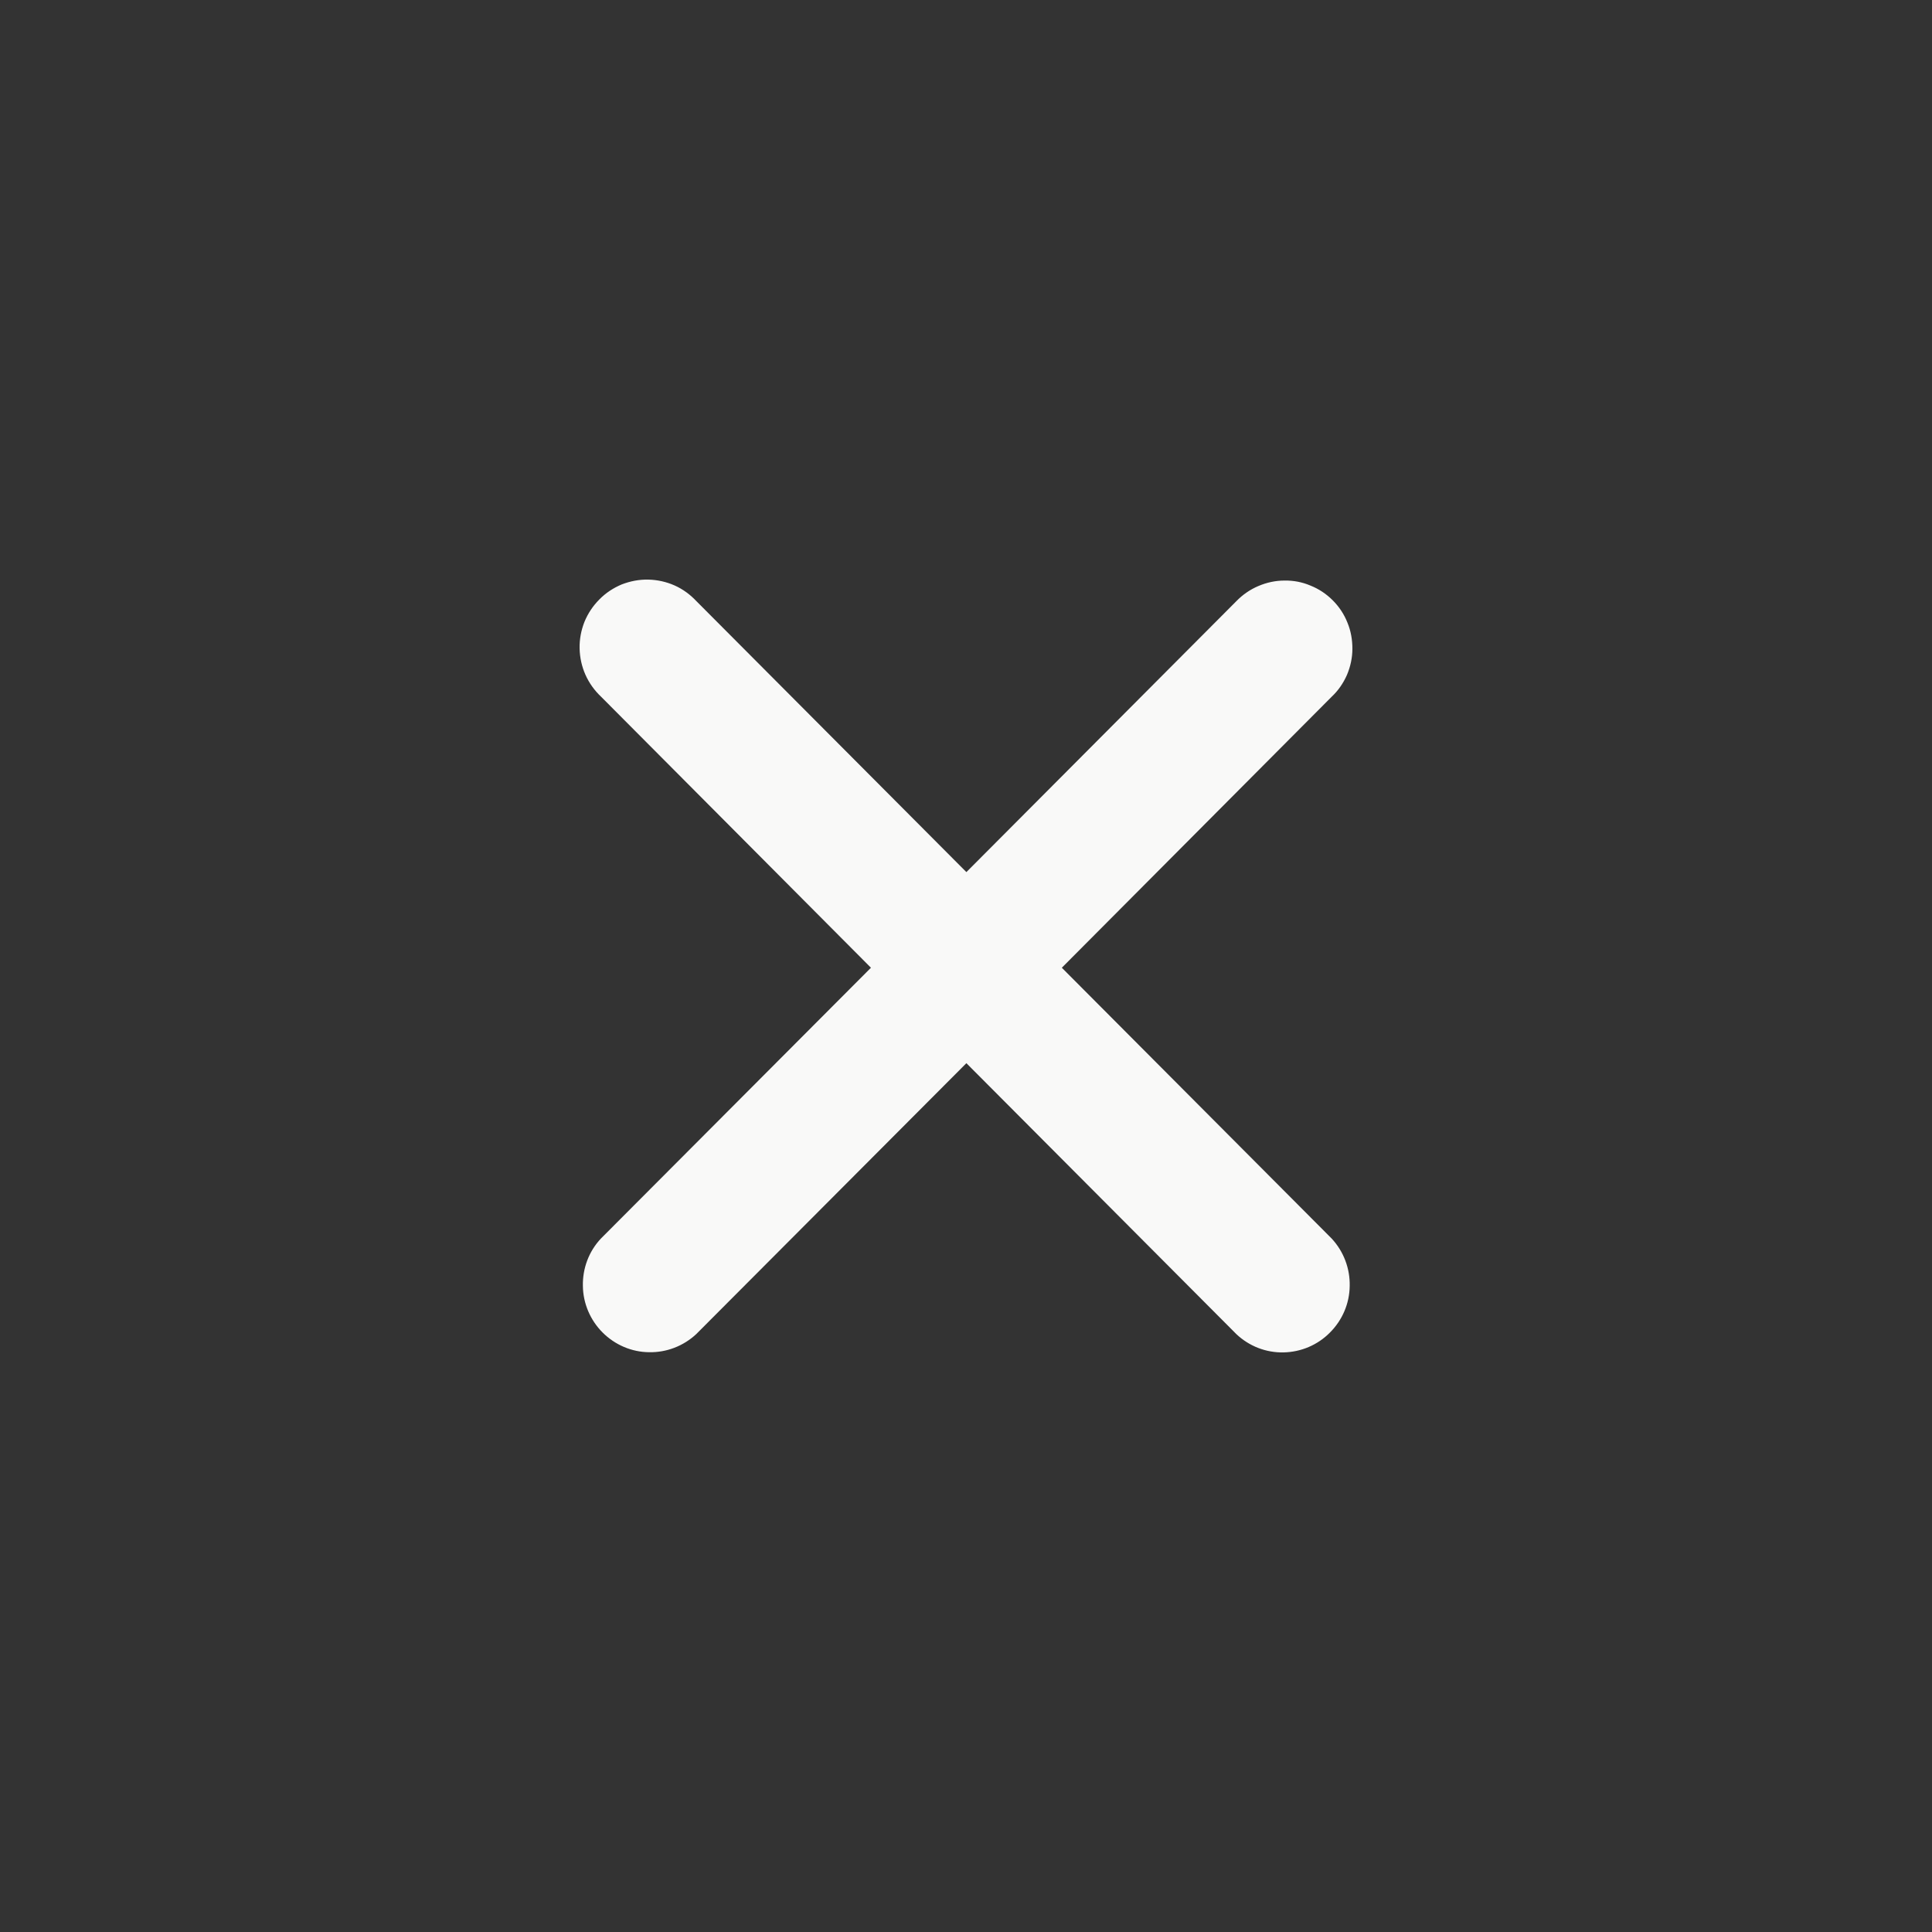 <?xml version="1.0" encoding="UTF-8"?> <svg xmlns="http://www.w3.org/2000/svg" width="10" height="10" viewBox="0 0 10 10" fill="none"><rect x="0" y="0" width="10" height="10" fill="#333333" stroke="none"/><path d="M6.893 3.606C6.927 3.574 6.953 3.536 6.972 3.493C6.99 3.45 7 3.404 7 3.358C7 3.311 6.992 3.265 6.974 3.222C6.957 3.179 6.931 3.14 6.898 3.107C6.865 3.074 6.826 3.048 6.783 3.031C6.741 3.013 6.695 3.004 6.648 3.005C6.602 3.005 6.556 3.015 6.514 3.033C6.471 3.051 6.432 3.078 6.4 3.111L5.002 4.514L3.604 3.111C3.572 3.077 3.534 3.049 3.491 3.03C3.448 3.011 3.402 3.001 3.355 3C3.308 2.999 3.262 3.008 3.218 3.025C3.175 3.043 3.135 3.069 3.102 3.103C3.069 3.136 3.043 3.175 3.025 3.219C3.008 3.262 2.999 3.309 3 3.356C3.001 3.403 3.011 3.449 3.03 3.492C3.049 3.535 3.077 3.574 3.111 3.606L4.508 5.009L3.11 6.411C3.048 6.477 3.015 6.565 3.017 6.656C3.018 6.746 3.055 6.833 3.119 6.897C3.183 6.961 3.269 6.998 3.359 6.999C3.45 7.001 3.537 6.967 3.603 6.906L5.002 5.503L6.4 6.906C6.466 6.968 6.553 7.002 6.644 7C6.734 6.998 6.82 6.962 6.884 6.897C6.948 6.833 6.985 6.747 6.986 6.656C6.988 6.566 6.955 6.478 6.893 6.411L5.496 5.009L6.893 3.606Z" fill="#F9F9F8"></path></svg> 